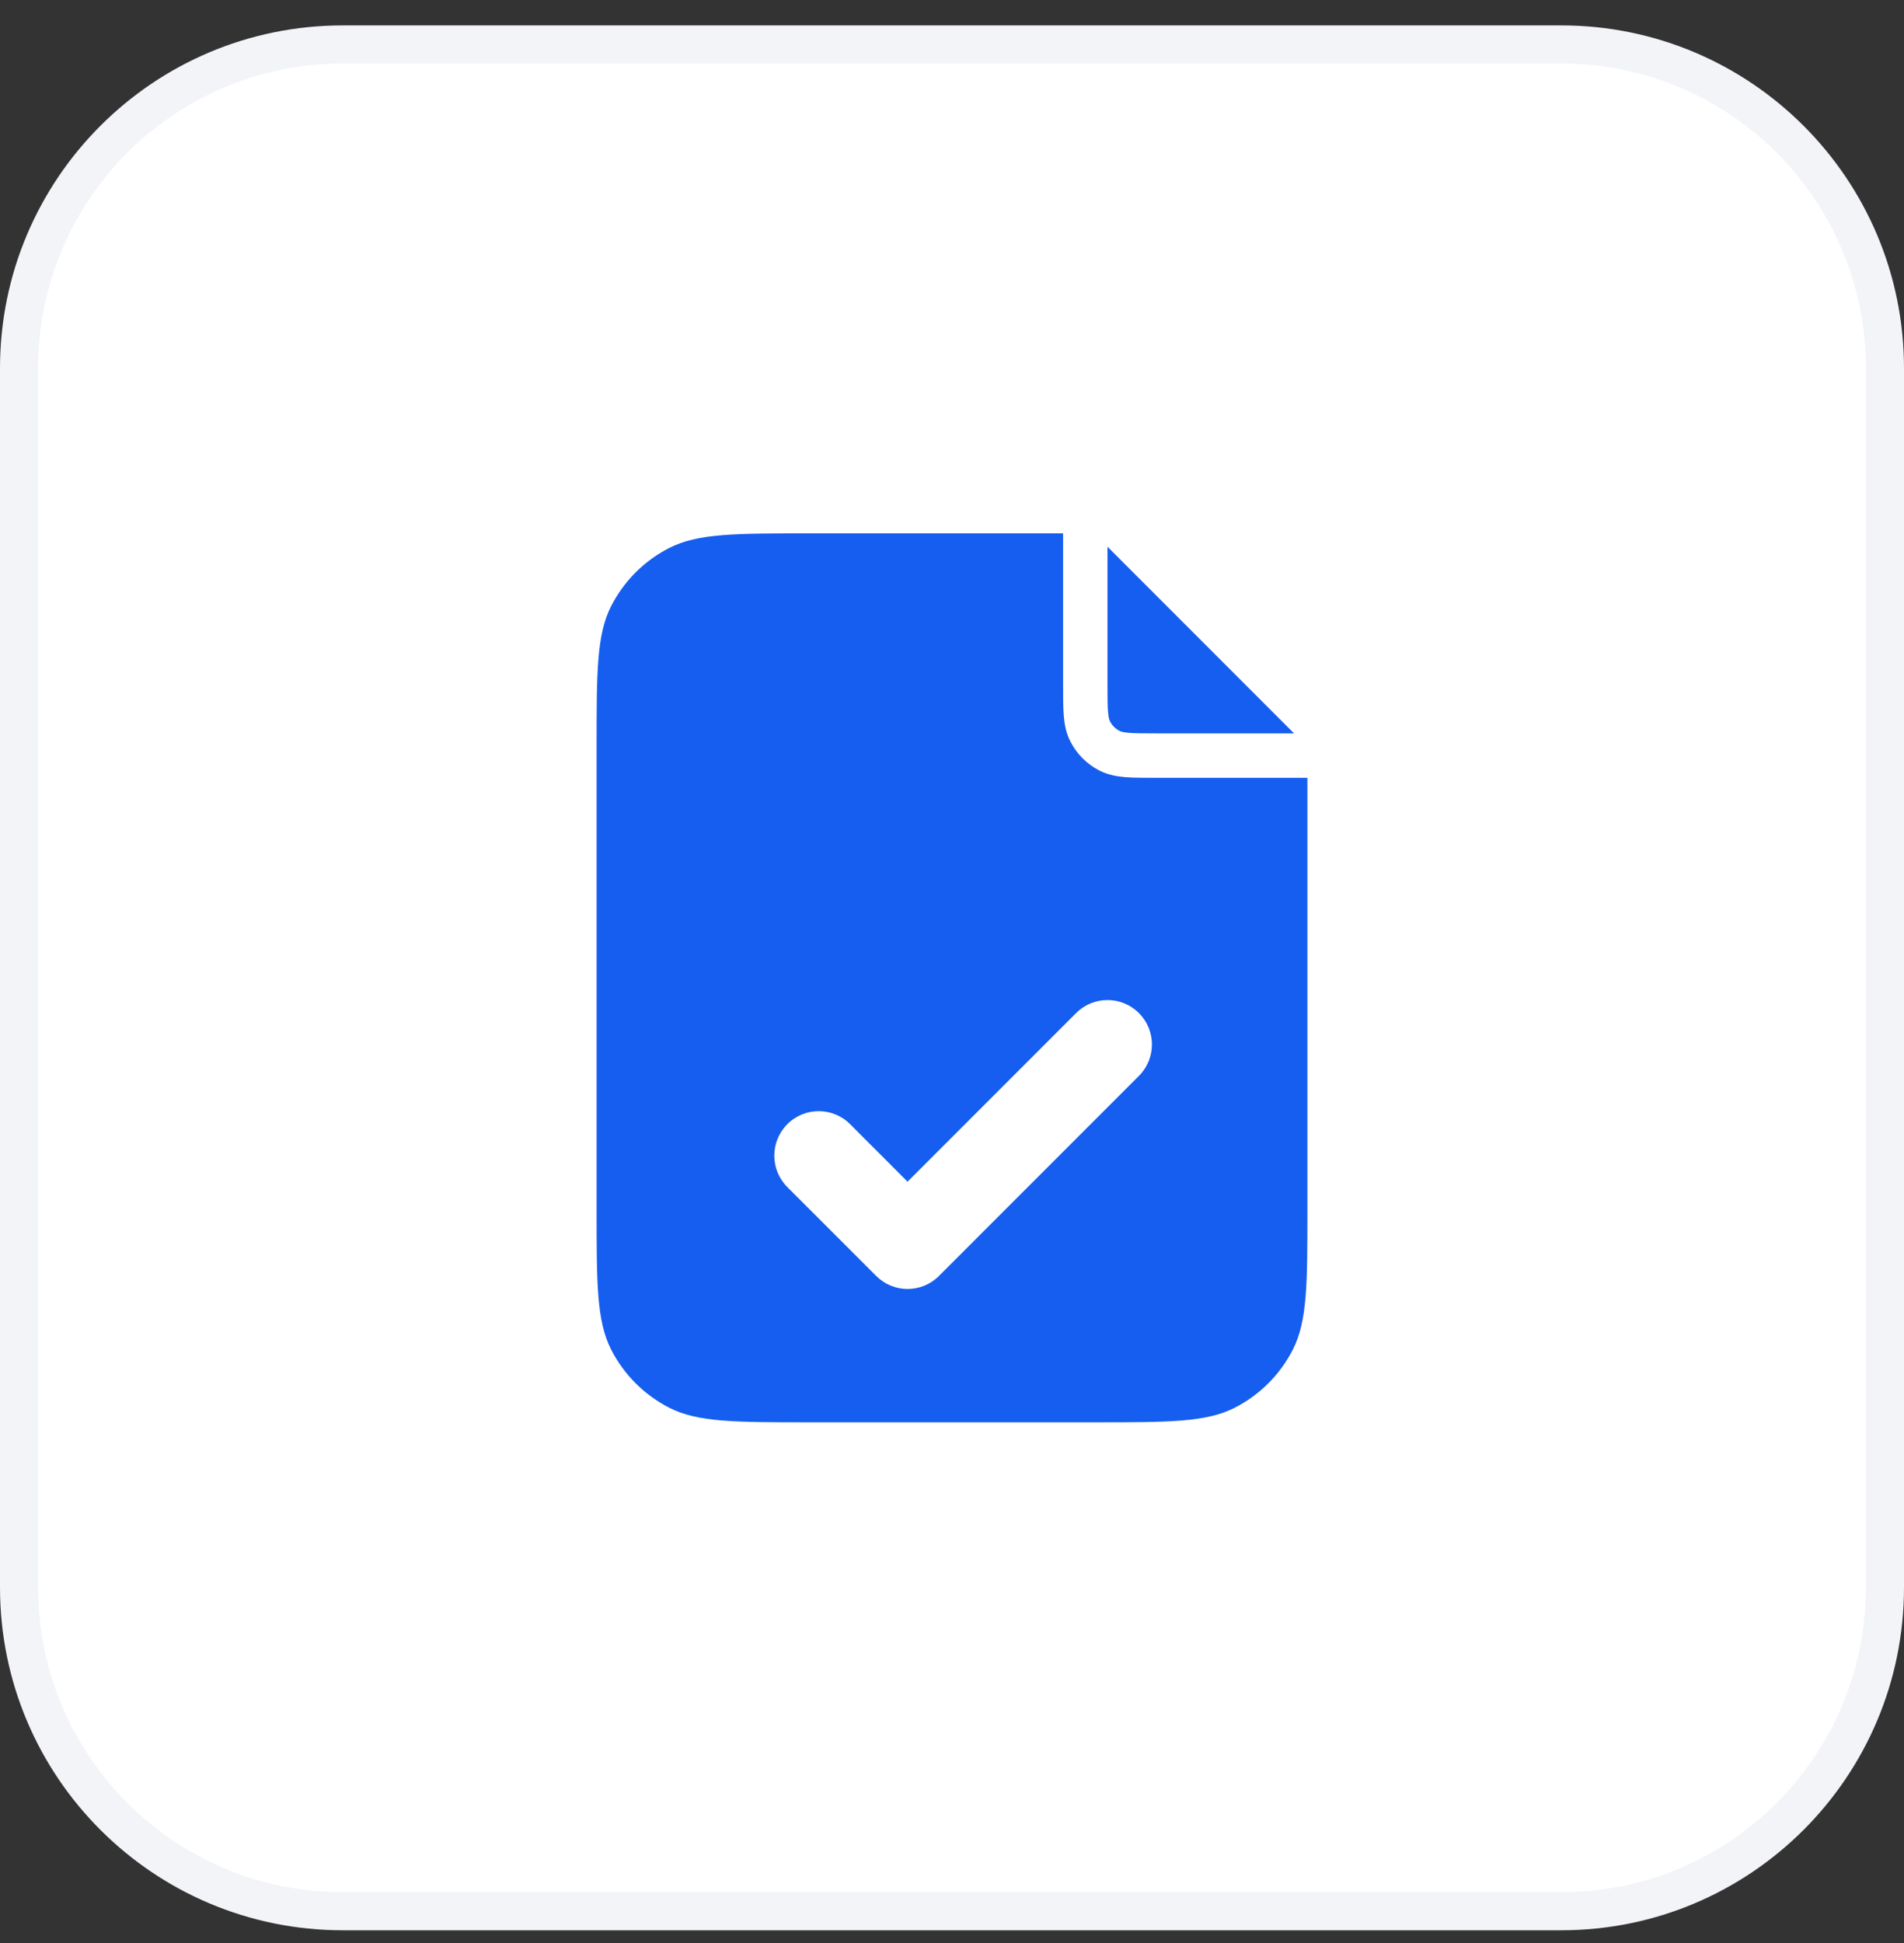 <svg width="50" height="51" viewBox="0 0 50 51" fill="none" xmlns="http://www.w3.org/2000/svg">
<rect x="0" y="0" width="50" height="51" fill="#333333" stroke="none"/>
<path d="M41 1.167C45.694 1.167 49.5 4.972 49.5 9.666V41.666C49.5 46.361 45.694 50.166 41 50.166H9C4.306 50.166 0.5 46.361 0.5 41.666V9.666C0.5 4.972 4.306 1.167 9 1.167H41Z" fill="white"/>
<path d="M41 1.167C45.694 1.167 49.5 4.972 49.5 9.666V41.666C49.5 46.361 45.694 50.166 41 50.166H9C4.306 50.166 0.5 46.361 0.5 41.666V9.666C0.5 4.972 4.306 1.167 9 1.167H41Z" stroke="#F2F4F7"/>
<path fill-rule="evenodd" clip-rule="evenodd" d="M21.267 14H27.917L27.917 17.989V17.989V17.989V17.989C27.917 18.297 27.917 18.562 27.935 18.78C27.953 19.011 27.995 19.24 28.108 19.461C28.275 19.79 28.543 20.058 28.872 20.226C29.093 20.338 29.322 20.38 29.553 20.399C29.771 20.416 30.037 20.416 30.344 20.416H34.333V31.733C34.333 33.693 34.333 34.673 33.952 35.422C33.616 36.081 33.081 36.616 32.422 36.952C31.674 37.333 30.694 37.333 28.733 37.333H21.267C19.307 37.333 18.326 37.333 17.578 36.952C16.919 36.616 16.384 36.081 16.048 35.422C15.667 34.673 15.667 33.693 15.667 31.733V19.6C15.667 17.64 15.667 16.66 16.048 15.911C16.384 15.252 16.919 14.717 17.578 14.381C18.326 14 19.307 14 21.267 14ZM33.983 19.25L29.083 14.35V17.966C29.083 18.303 29.084 18.52 29.097 18.685C29.11 18.844 29.132 18.902 29.147 18.931C29.203 19.041 29.292 19.13 29.402 19.186C29.431 19.201 29.489 19.223 29.648 19.236C29.813 19.249 30.03 19.25 30.367 19.25H33.983ZM29.908 28.241C30.364 27.786 30.364 27.047 29.908 26.591C29.453 26.136 28.714 26.136 28.259 26.591L23.833 31.017L22.325 29.508C21.869 29.052 21.131 29.052 20.675 29.508C20.22 29.964 20.22 30.702 20.675 31.158L23.009 33.491C23.464 33.947 24.203 33.947 24.658 33.491L29.908 28.241Z" fill="#155EEF"/>
</svg>
